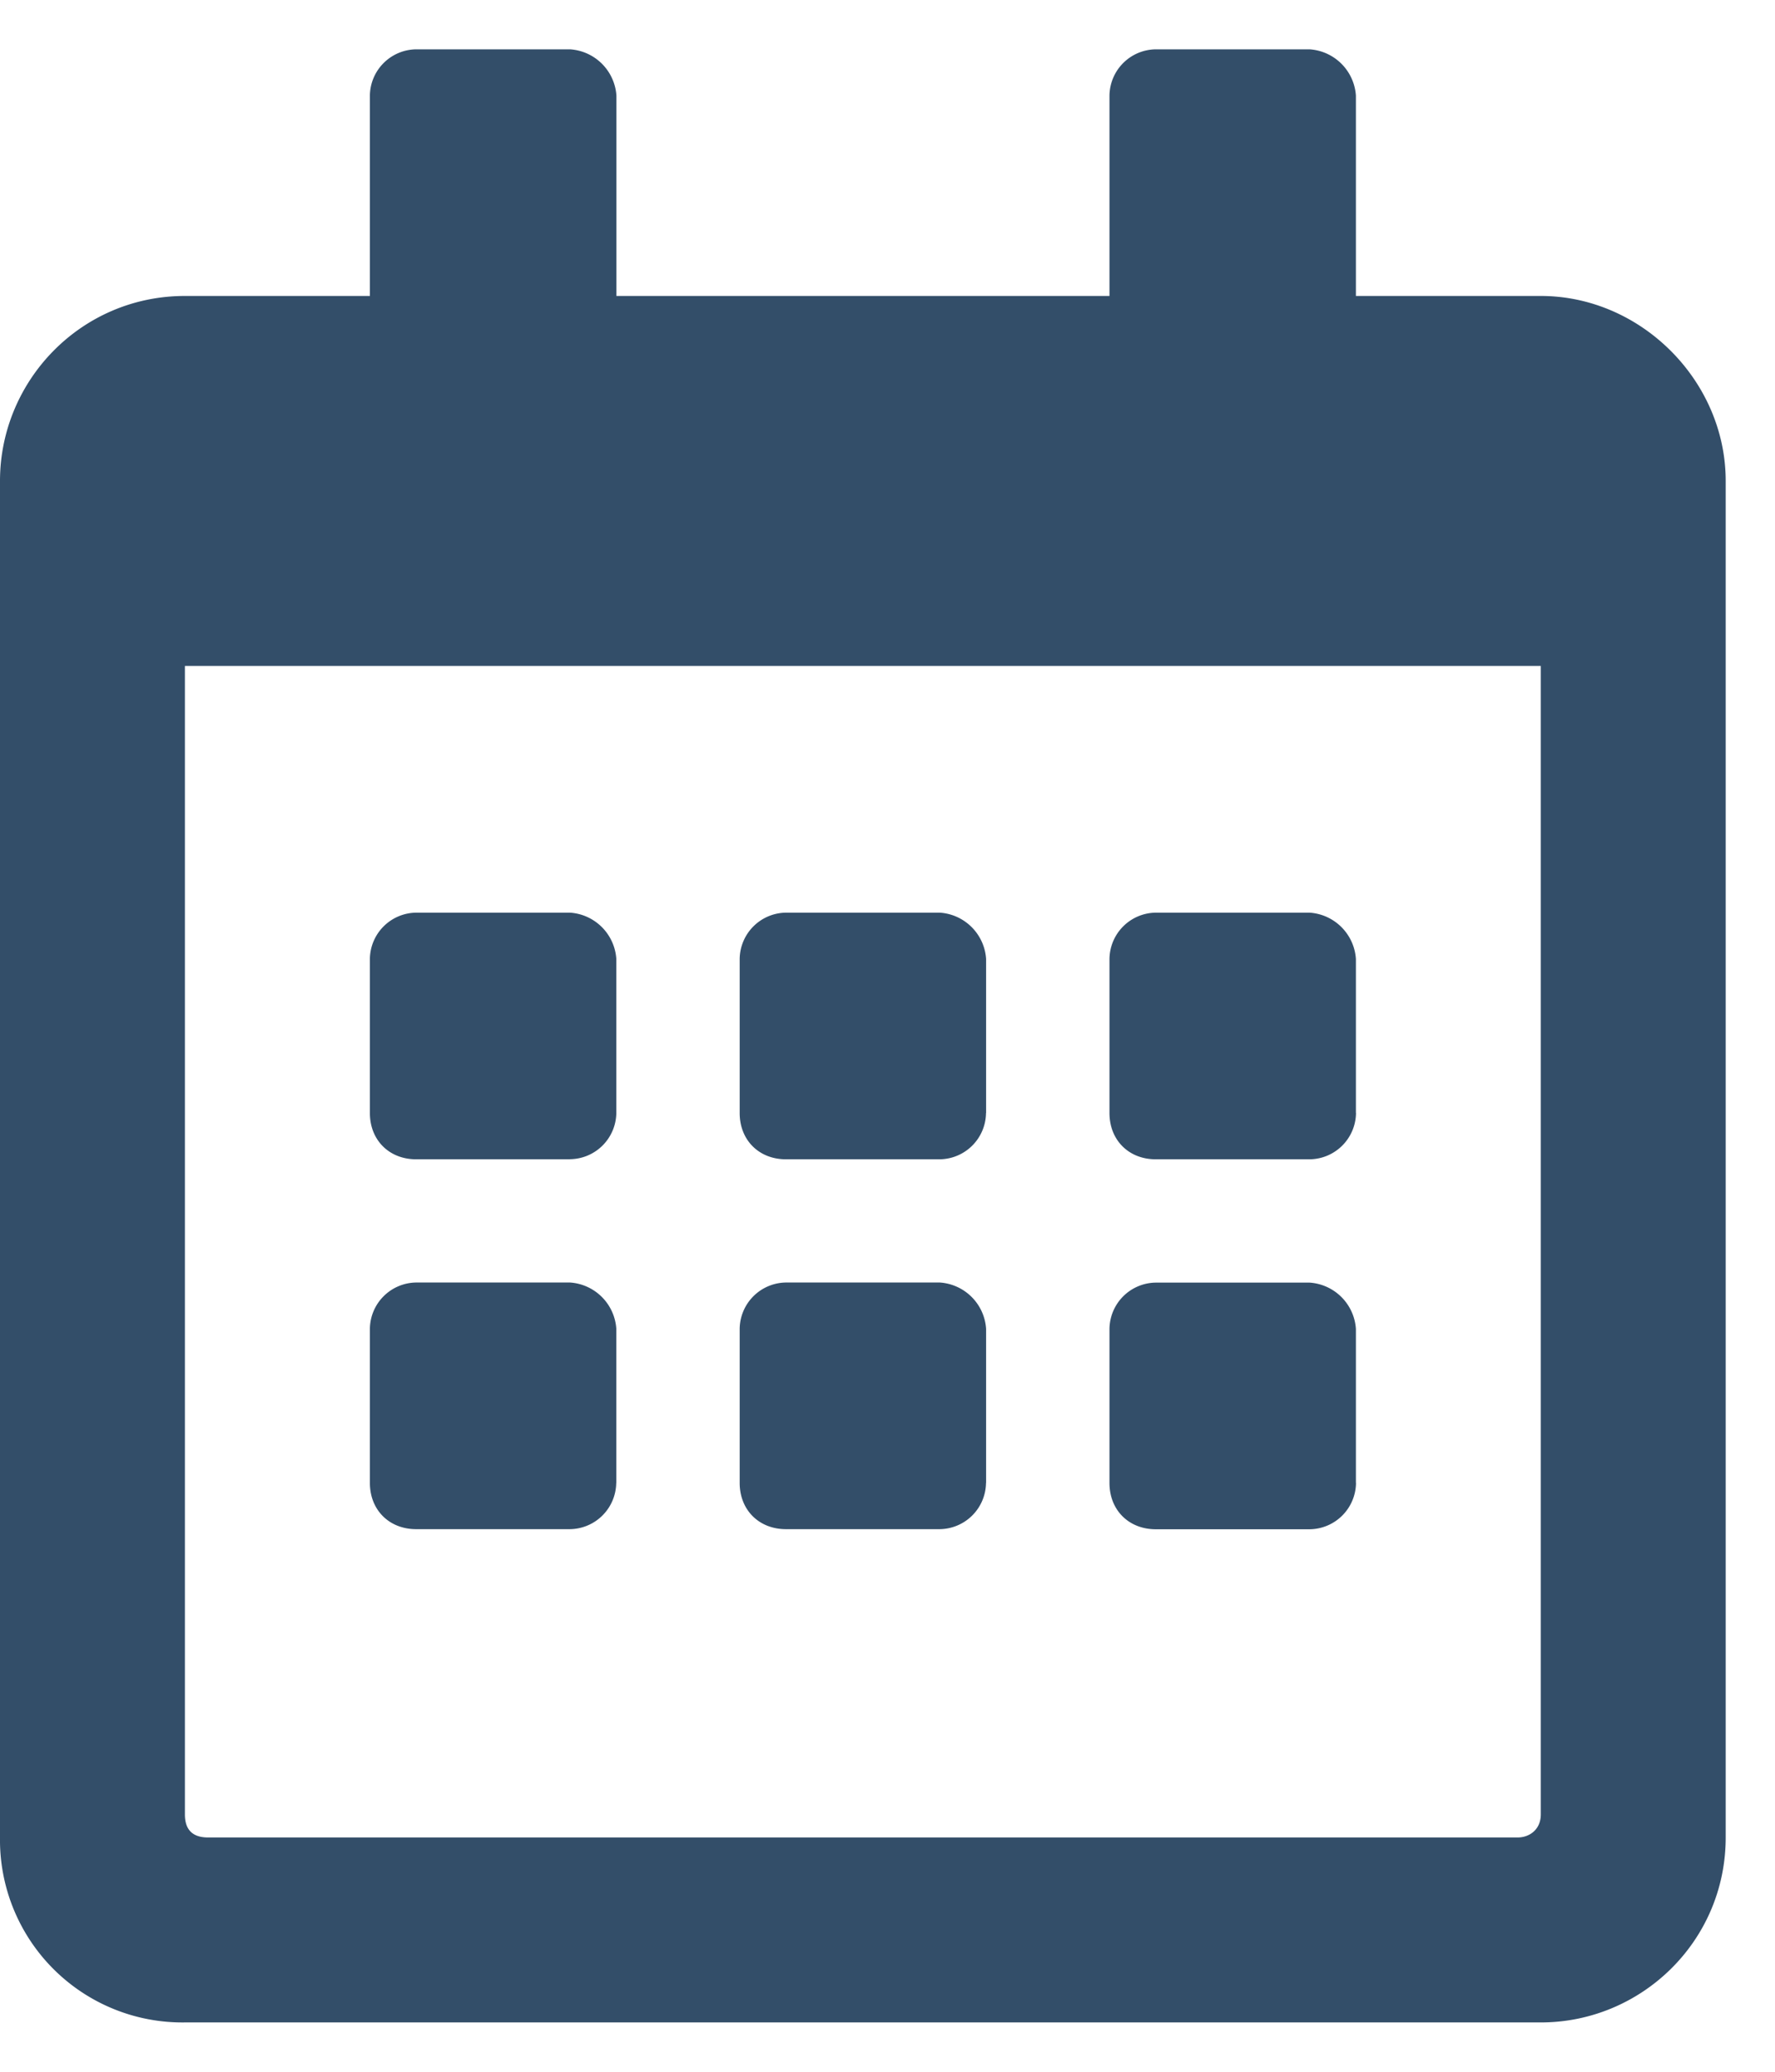 <svg width="18" height="21" fill="none" xmlns="http://www.w3.org/2000/svg"><path d="M5.781 11.75a.475.475 0 0 0 .469-.469V9.72a.504.504 0 0 0-.469-.469H4.22a.475.475 0 0 0-.469.469v1.562c0 .274.195.469.469.469h1.56zM10 11.281V9.72a.504.504 0 0 0-.469-.469H7.97a.475.475 0 0 0-.469.469v1.562c0 .274.195.469.469.469h1.56a.475.475 0 0 0 .469-.469zm3.75 0V9.72a.504.504 0 0 0-.469-.469H11.72a.475.475 0 0 0-.469.469v1.562c0 .274.195.469.469.469h1.562a.475.475 0 0 0 .469-.469zM10 15.031V13.47a.504.504 0 0 0-.469-.47H7.97a.475.475 0 0 0-.469.469v1.562c0 .274.195.469.469.469h1.56a.475.475 0 0 0 .469-.469zm-3.75 0V13.47a.504.504 0 0 0-.469-.47H4.22a.475.475 0 0 0-.469.469v1.562c0 .274.195.469.469.469h1.56a.475.475 0 0 0 .469-.469zm7.5 0V13.47a.504.504 0 0 0-.469-.469H11.72a.475.475 0 0 0-.469.469v1.562c0 .274.195.469.469.469h1.562a.475.475 0 0 0 .469-.469zM17.5 4.875C17.5 3.859 16.64 3 15.625 3H13.75V.969A.504.504 0 0 0 13.281.5H11.72a.475.475 0 0 0-.469.469V3h-5V.969A.504.504 0 0 0 5.781.5H4.22a.475.475 0 0 0-.469.469V3H1.875C.82 3 0 3.86 0 4.875v13.75A1.85 1.85 0 0 0 1.875 20.5h13.75c1.016 0 1.875-.82 1.875-1.875V4.875zm-1.875 13.516c0 .156-.117.234-.234.234H2.109c-.156 0-.234-.078-.234-.234V6.75h13.75v11.64z" fill="#334E69"/></svg>